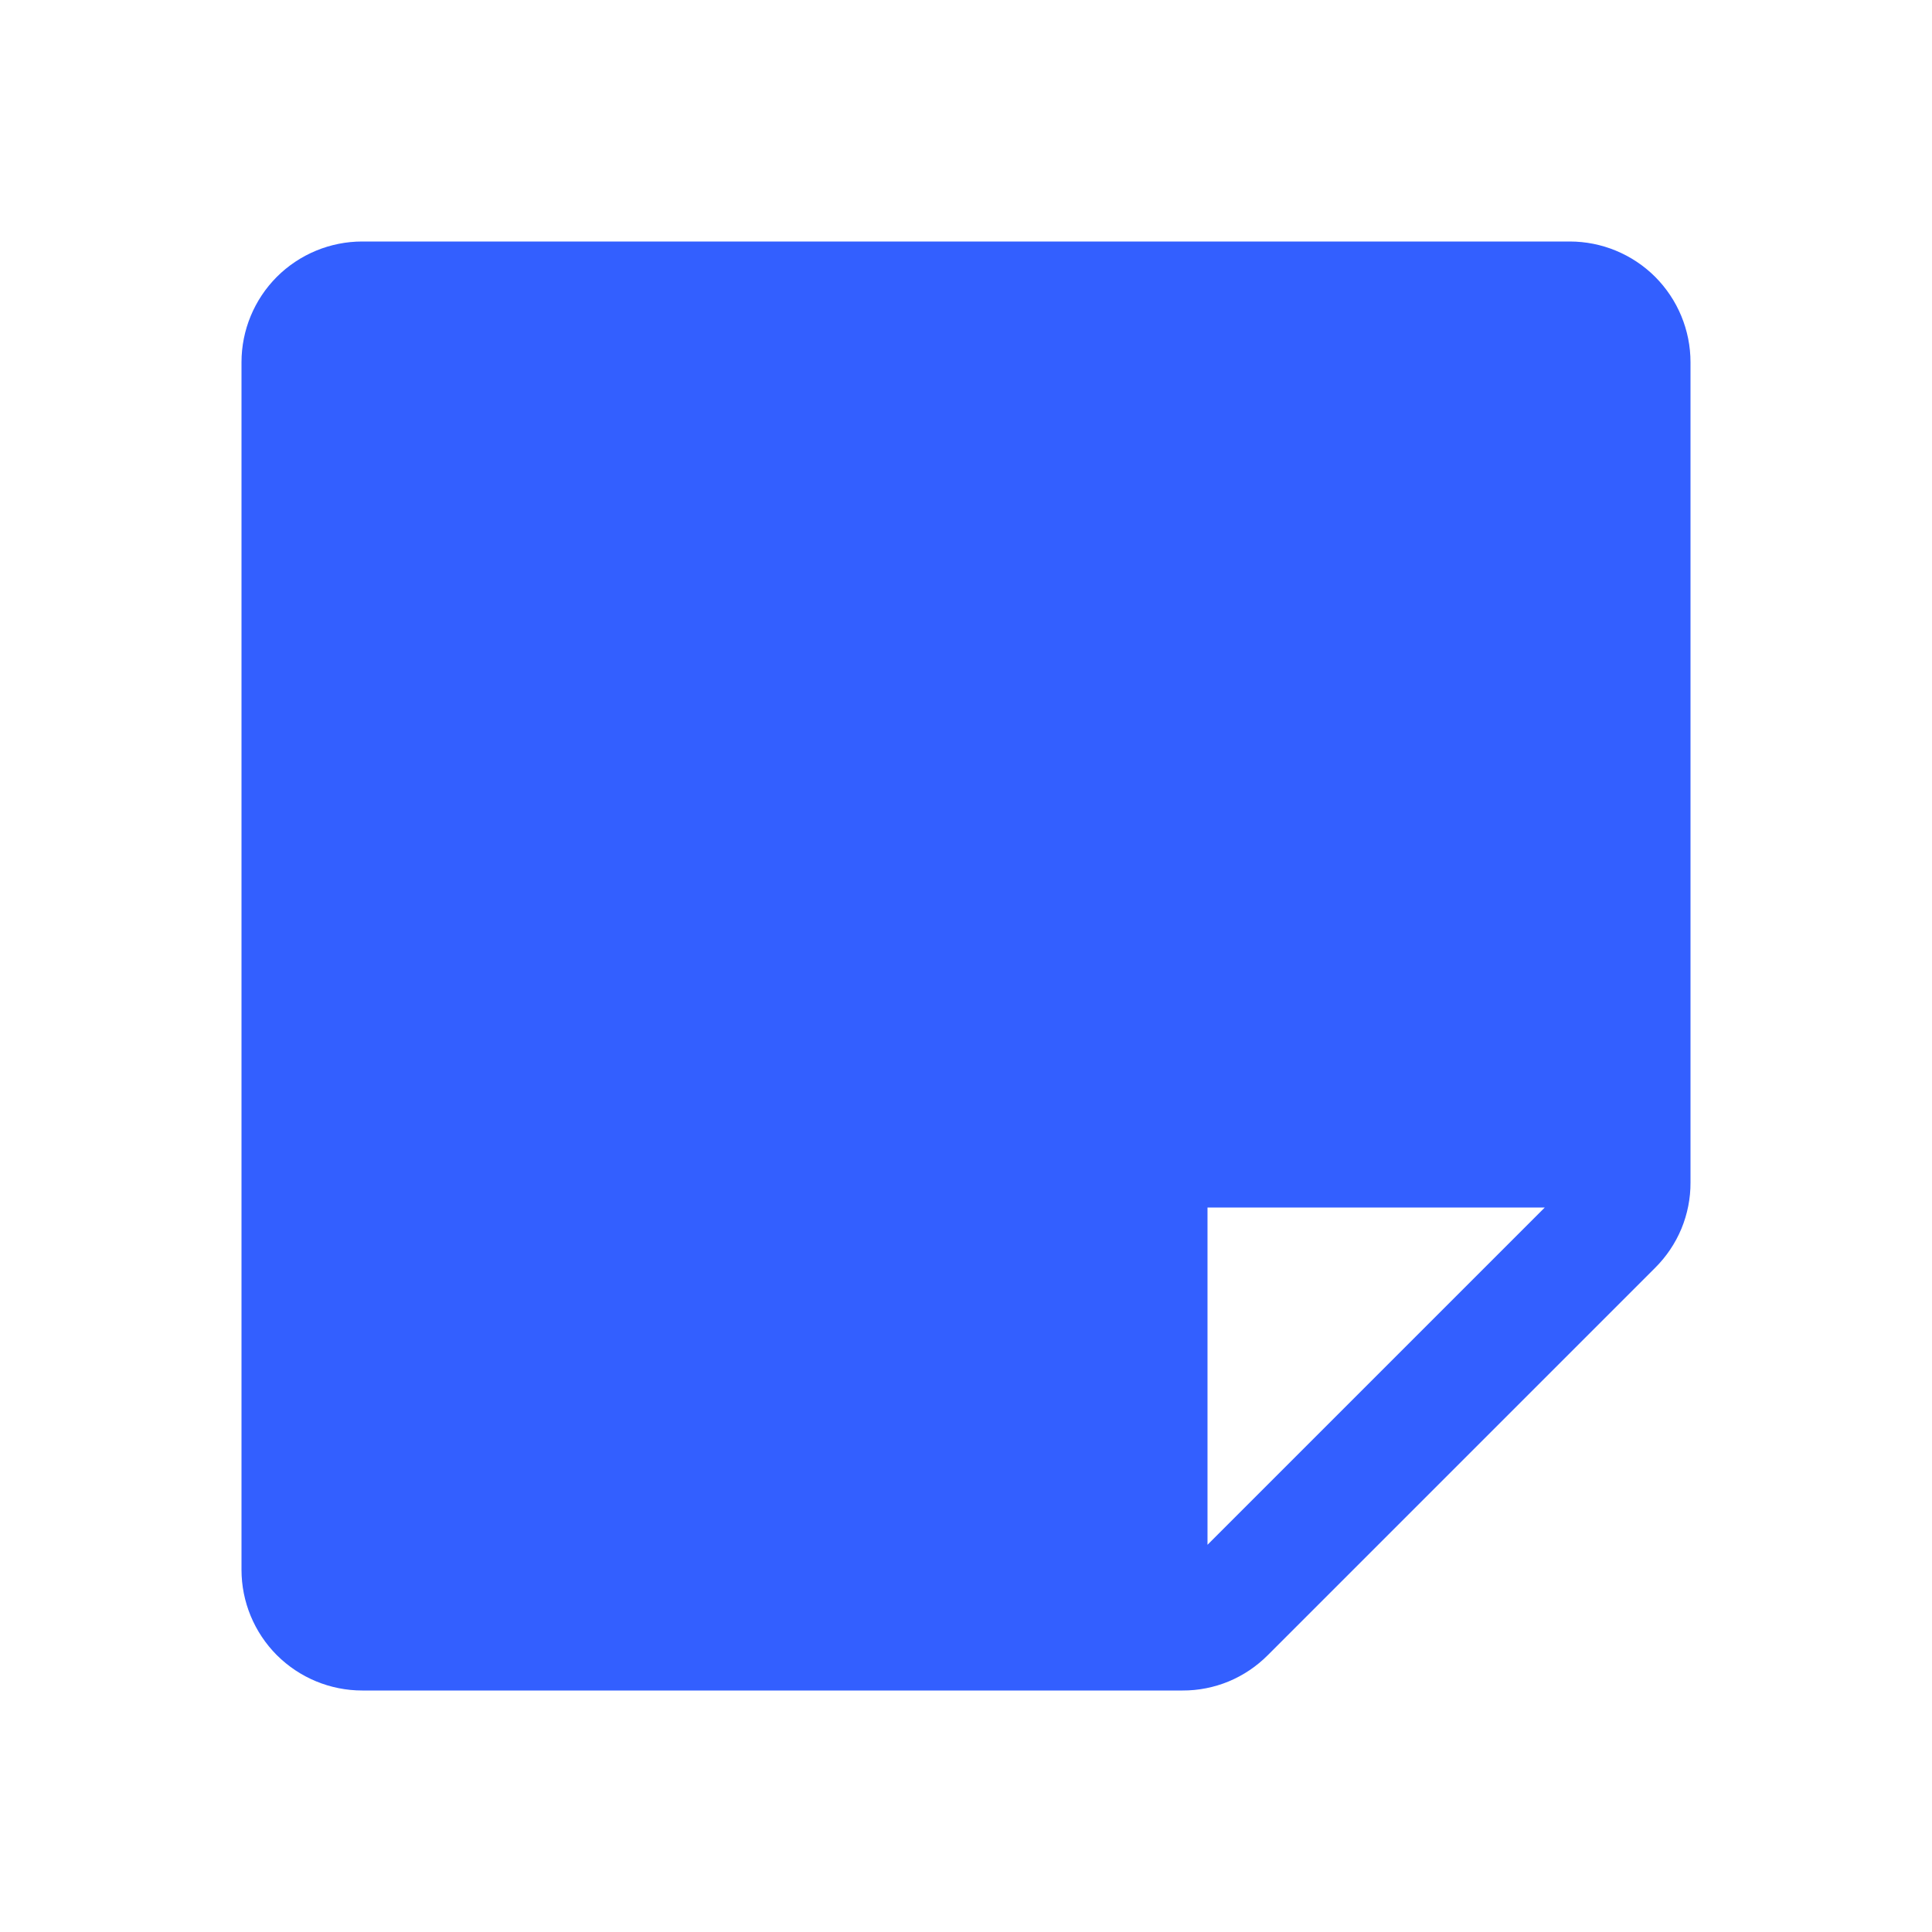 <svg width="24" height="24" viewBox="0 0 24 24" fill="none" xmlns="http://www.w3.org/2000/svg">
<path d="M19.5 3H4.5C4.102 3 3.721 3.158 3.439 3.439C3.158 3.721 3 4.102 3 4.5V19.5C3 19.898 3.158 20.279 3.439 20.561C3.721 20.842 4.102 21 4.5 21H14.69C14.887 21.001 15.082 20.962 15.264 20.887C15.446 20.811 15.611 20.7 15.75 20.56L20.56 15.75C20.7 15.611 20.811 15.446 20.887 15.264C20.962 15.082 21.001 14.887 21 14.69V4.5C21 4.102 20.842 3.721 20.561 3.439C20.279 3.158 19.898 3 19.5 3ZM15 19.19V15H19.19L15 19.19Z" fill="#335FFF"/>
</svg>
